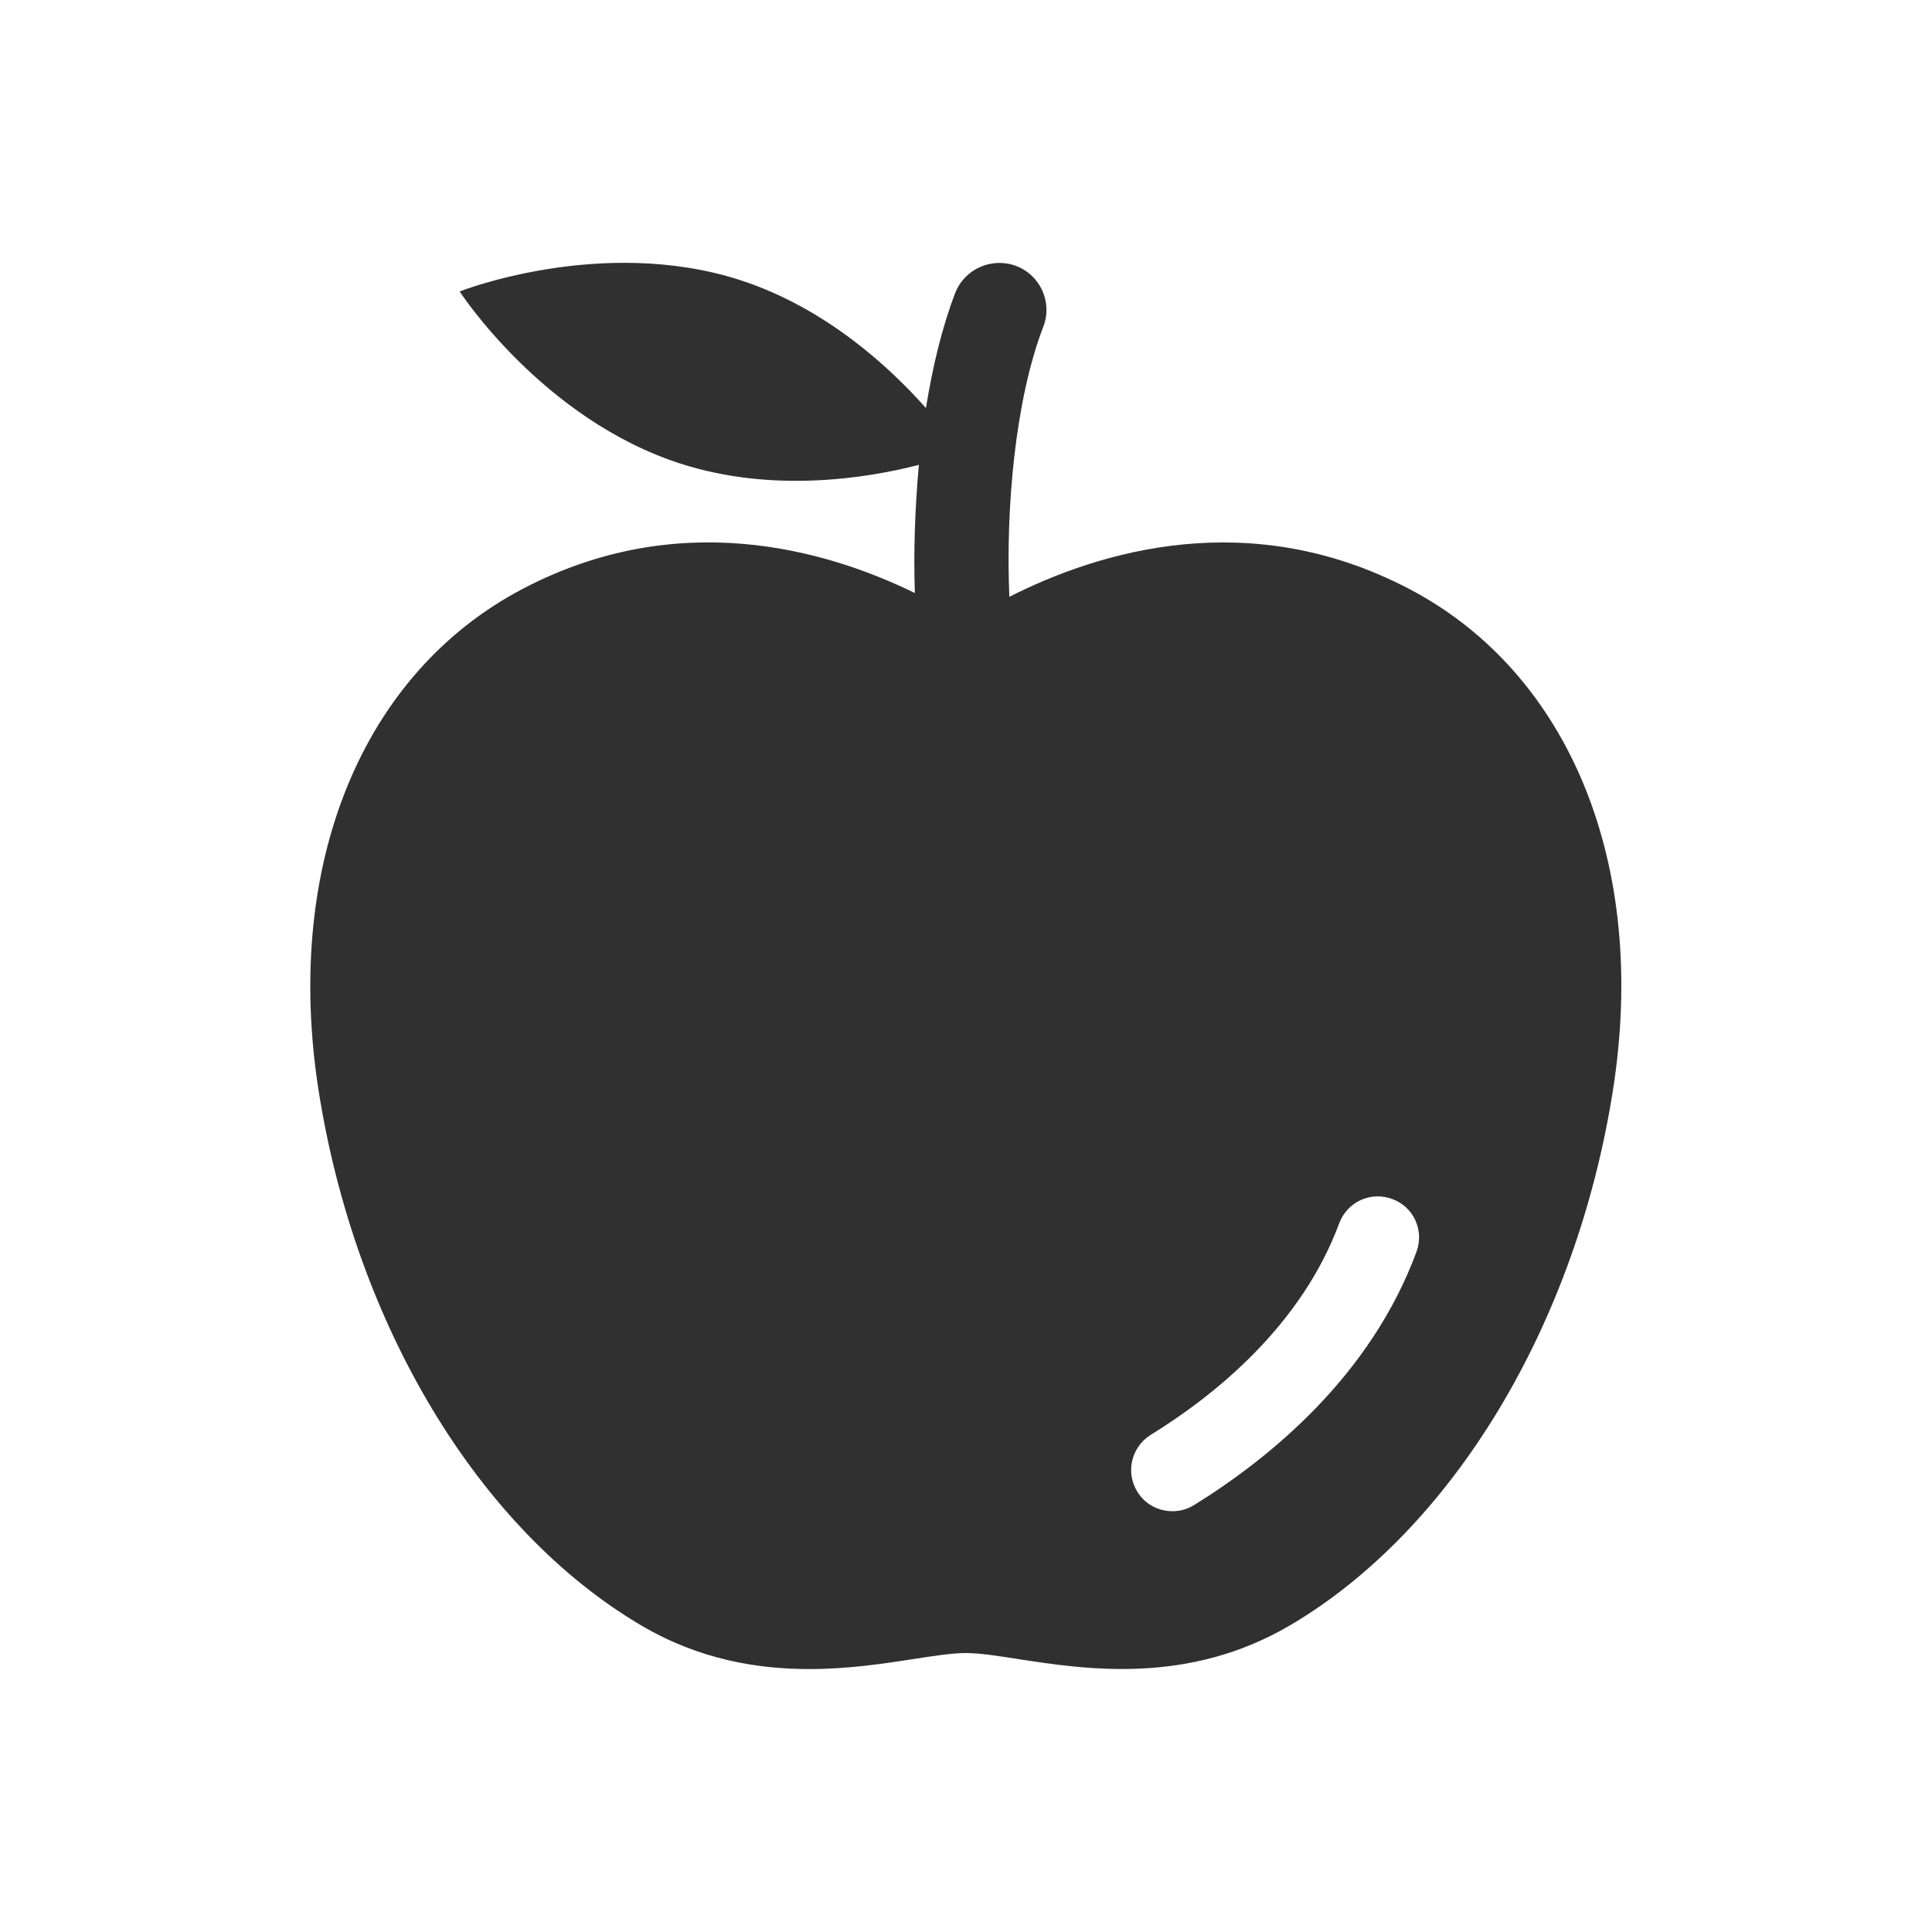 <?xml version="1.0" encoding="utf-8"?>
<!-- Generator: Adobe Illustrator 26.0.3, SVG Export Plug-In . SVG Version: 6.00 Build 0)  -->
<svg version="1.1" id="レイヤー_1" xmlns="http://www.w3.org/2000/svg" xmlns:xlink="http://www.w3.org/1999/xlink" x="0px"
	 y="0px" viewBox="0 0 82 82" style="enable-background:new 0 0 82 82;" xml:space="preserve">
<style type="text/css">
	.st0{fill:#FFFFFF;}
	.st1{fill:#303030;}
</style>
<rect id="長方形_955_00000164515342643392552400000000081881450573376407_" class="st0" width="82" height="82"/>
<path class="st1" d="M59.78,24.98c-6.75-3.52-13.11-1.59-16.94,0.35c-0.16-3.71,0.24-8.34,1.44-11.46c0.4-1.03-0.12-2.19-1.15-2.58
	c-1.03-0.39-2.19,0.12-2.59,1.15c-0.56,1.46-0.96,3.14-1.24,4.88c-1.55-1.75-4.28-4.27-7.91-5.44c-5.87-1.88-11.88,0.49-11.88,0.49
	s3.51,5.42,9.38,7.31c3.92,1.26,7.9,0.62,10.11,0.05c-0.17,1.87-0.23,3.74-0.17,5.44c-3.85-1.88-10.06-3.62-16.62-0.19
	c-6.85,3.58-10.18,11.73-8.69,21.29c1.56,9.96,6.8,18.66,13.7,22.72c2.46,1.45,4.93,1.85,7.13,1.85c1.65,0,3.16-0.23,4.39-0.42
	c0.9-0.14,1.67-0.26,2.25-0.26c0.59,0,1.36,0.12,2.25,0.26c2.87,0.44,7.2,1.1,11.52-1.44c6.89-4.06,12.14-12.76,13.7-22.72
	C69.96,36.71,66.63,28.55,59.78,24.98z M60.12,53.13c-1.94,5.26-6.21,8.75-9.44,10.75c-0.29,0.18-0.6,0.26-0.92,0.26
	c-0.59,0-1.16-0.29-1.49-0.83c-0.51-0.82-0.25-1.9,0.57-2.41c2.77-1.71,6.4-4.66,8-8.98c0.34-0.91,1.34-1.37,2.25-1.03
	C59.99,51.21,60.46,52.22,60.12,53.13z"/>
</svg>
